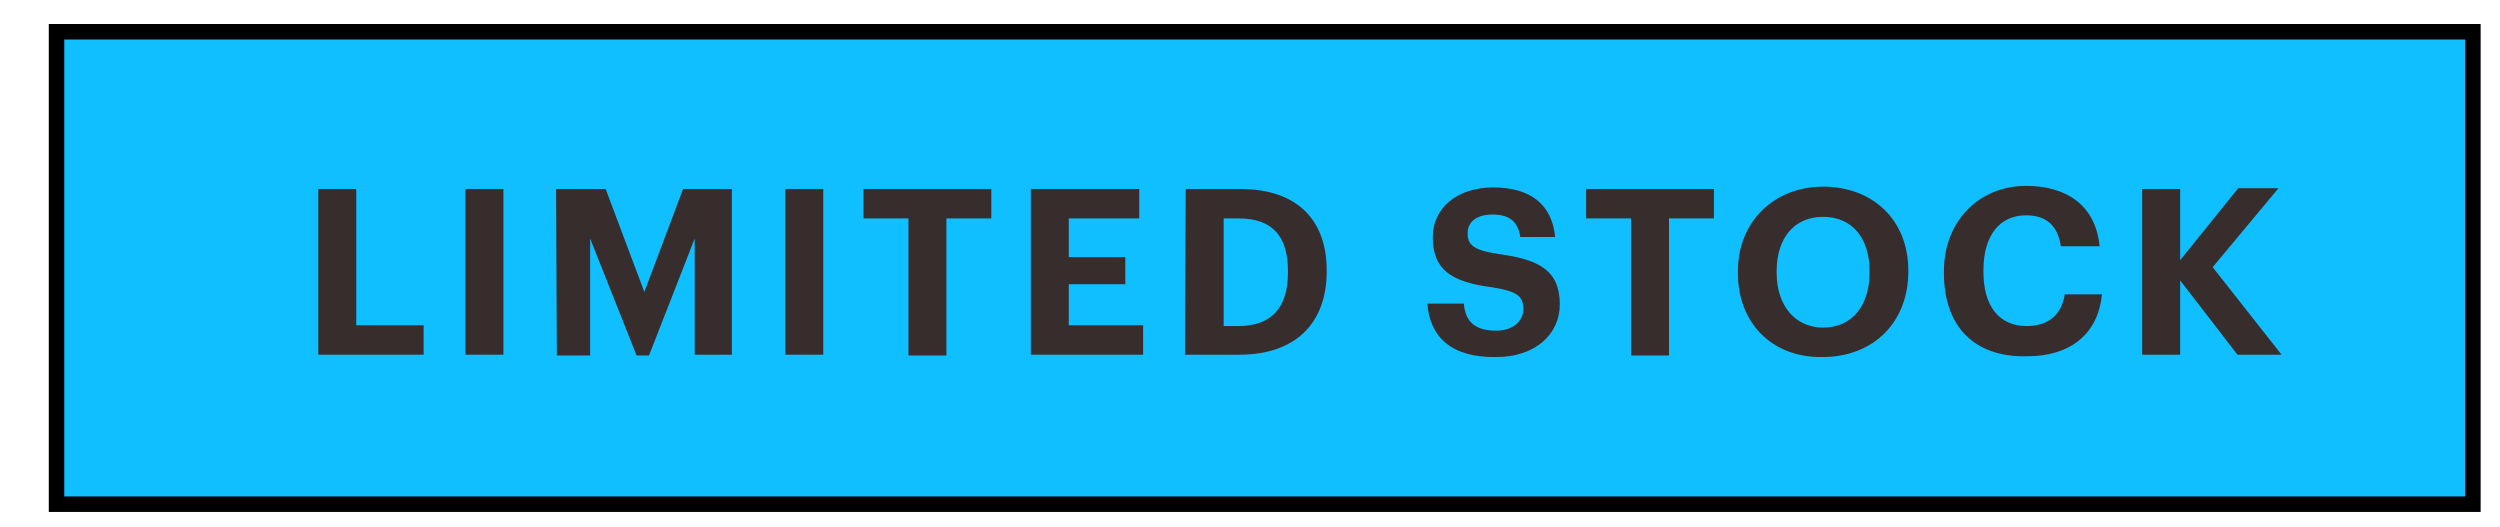 <?xml version="1.0" encoding="utf-8"?>
<!-- Generator: Adobe Illustrator 27.6.1, SVG Export Plug-In . SVG Version: 6.00 Build 0)  -->
<svg version="1.1" id="Layer_1" xmlns="http://www.w3.org/2000/svg" xmlns:xlink="http://www.w3.org/1999/xlink" x="0px" y="0px"
	 viewBox="0 0 322.8 68.1" style="enable-background:new 0 0 322.8 68.1;" xml:space="preserve">
<style type="text/css">
	.st0{display:none;fill:#0FBFFF;stroke:#000000;stroke-width:2;stroke-miterlimit:10;}
	.st1{display:none;enable-background:new    ;}
	.st2{display:inline;}
	.st3{fill:#0FBFFF;stroke:#000000;stroke-width:2;stroke-miterlimit:10;}
	.st4{enable-background:new    ;}
	.st5{fill:#382D2D;}
</style>
<rect x="-334.7" y="4.1" class="st0" width="312" height="61"/>
<g class="st1">
	<path class="st2" d="M-284.3,24.8h8.4c4.7,0,7.1,1.9,7.1,5.6v0.1c0,2.2-1.1,3.9-3.5,4.6c2.8,0.6,4.3,2.2,4.3,5v0.1
		c0,3.9-2.6,6-7.5,6h-8.8V24.8L-284.3,24.8z M-276.6,33.6c2.3,0,3.3-0.8,3.3-2.8v-0.1c0-1.8-1-2.6-3.3-2.6h-2.9v5.5H-276.6z
		 M-276.2,42.8c2.4,0,3.5-1.1,3.5-3v-0.1c0-2-1.1-3-3.7-3h-3.1v6.2h3.3C-276.2,42.9-276.2,42.8-276.2,42.8z"/>
	<path class="st2" d="M-262.4,24.8h14v3.8h-9.1v5h7.3v3.5h-7.3v5.3h9.6v3.8h-14.5V24.8z"/>
	<path class="st2" d="M-243.8,39.5h4.6c0.2,1.9,1,3.5,4.2,3.5c2.1,0,3.5-1.2,3.5-2.8c0-1.7-0.9-2.3-4-2.8c-5.5-0.7-7.7-2.4-7.7-6.5
		c0-3.7,3.1-6.4,7.8-6.4c4.8,0,7.6,2.2,8,6.4h-4.5c-0.3-2-1.4-2.9-3.6-2.9c-2.1,0-3.2,1-3.2,2.4c0,1.5,0.7,2.2,4,2.7
		c5.2,0.7,7.9,2.1,7.9,6.5c0,3.8-3.1,6.8-8.2,6.8C-240.8,46.5-243.5,43.8-243.8,39.5z"/>
	<path class="st2" d="M-217.5,28.5h-5.8v-3.8h16.5v3.8h-5.8v17.7h-4.9C-217.5,46.2-217.5,28.5-217.5,28.5z"/>
	<path class="st2" d="M-194.3,39.5h4.6c0.2,1.9,1,3.5,4.2,3.5c2.1,0,3.5-1.2,3.5-2.8c0-1.7-0.9-2.3-4-2.8c-5.5-0.7-7.7-2.4-7.7-6.5
		c0-3.7,3.1-6.4,7.8-6.4c4.8,0,7.6,2.2,8,6.4h-4.5c-0.3-2-1.4-2.9-3.6-2.9c-2.1,0-3.2,1-3.2,2.4c0,1.5,0.7,2.2,4,2.7
		c5.2,0.7,7.9,2.1,7.9,6.5c0,3.8-3.1,6.8-8.2,6.8C-191.4,46.5-194.1,43.8-194.3,39.5z"/>
	<path class="st2" d="M-171.7,24.8h14v3.8h-9.1v5h7.3v3.5h-7.3v5.3h9.6v3.8h-14.5V24.8L-171.7,24.8z"/>
	<path class="st2" d="M-151.7,24.8h4.9v17.6h8.7v3.8h-13.6L-151.7,24.8L-151.7,24.8z"/>
	<path class="st2" d="M-132.8,24.8h4.9v17.6h8.7v3.8h-13.6L-132.8,24.8L-132.8,24.8z"/>
	<path class="st2" d="M-113.9,24.8h14v3.8h-9.1v5h7.3v3.5h-7.3v5.3h9.6v3.8h-14.5V24.8z"/>
	<path class="st2" d="M-94,24.8h7.7c5.1,0,8.3,2.1,8.3,6.5v0.1c0,3.2-1.9,5-4.4,5.7l5.7,9.1h-5.2l-5.1-8.3h-2.1v8.3H-94V24.8
		L-94,24.8z M-86.4,34.6c2.4,0,3.7-1,3.7-3.1v-0.1c0-2.2-1.3-2.9-3.7-2.9h-2.7v6.2L-86.4,34.6L-86.4,34.6z"/>
</g>
<rect x="7.3" y="4.1" class="st3" width="312" height="61"/>
<g class="st4">
	<path class="st5" d="M41.1,24.4H46V42h8.7v3.8H41.1V24.4L41.1,24.4z"/>
	<path class="st5" d="M60.1,24.4H65v21.4h-4.9V24.4z"/>
	<path class="st5" d="M71.8,24.4h6.4l5,13.3l5-13.3h6.3v21.4h-4.8v-15l-5.9,15.1h-1.6l-6-15.1v15.1h-4.3L71.8,24.4L71.8,24.4z"/>
	<path class="st5" d="M101.4,24.4h4.9v21.4h-4.9V24.4z"/>
	<path class="st5" d="M117.3,28.2h-5.8v-3.8H128v3.8h-5.8v17.7h-4.9L117.3,28.2L117.3,28.2z"/>
	<path class="st5" d="M133.1,24.4h14v3.8H138v5h7.3v3.5H138V42h9.6v3.8h-14.5V24.4z"/>
	<path class="st5" d="M153.1,24.4h7c7.5,0,11.2,4.1,11.2,10.5v0.2c0,6.4-3.8,10.7-11.3,10.7h-7L153.1,24.4L153.1,24.4z M159.9,42.1
		c4.3,0,6.4-2.4,6.4-6.9V35c0-4.4-1.9-6.8-6.4-6.8H158v13.9H159.9L159.9,42.1z"/>
	<path class="st5" d="M184.3,39.2h4.7c0.2,1.9,1,3.5,4.2,3.5c2.1,0,3.5-1.2,3.5-2.8c0-1.7-0.9-2.3-4-2.8c-5.5-0.7-7.7-2.4-7.7-6.5
		c0-3.7,3.1-6.4,7.8-6.4c4.8,0,7.6,2.2,8,6.4h-4.5c-0.3-2-1.4-2.9-3.6-2.9c-2.1,0-3.2,1-3.2,2.4c0,1.5,0.7,2.2,4,2.7
		c5.2,0.7,7.9,2.1,7.9,6.5c0,3.8-3.1,6.8-8.2,6.8C187.3,46.2,184.6,43.4,184.3,39.2z"/>
	<path class="st5" d="M210.6,28.2h-5.8v-3.8h16.5v3.8h-5.8v17.7h-4.9V28.2L210.6,28.2z"/>
	<path class="st5" d="M224.4,35.3V35c0-6.4,4.7-10.9,11-10.9c6.4,0,11,4.3,11,10.8v0.2c0,6.4-4.4,11-11.1,11
		C228.7,46.2,224.4,41.6,224.4,35.3z M241.4,35.2V35c0-4.2-2.2-7-6-7c-3.7,0-6,2.7-6,7v0.2c0,4.4,2.5,7.1,6,7.1
		C239.1,42.3,241.4,39.5,241.4,35.2z"/>
	<path class="st5" d="M251,35.3V35c0-6.5,4.6-11,10.6-11c5.2,0,9,2.5,9.5,7.8h-5c-0.4-2.6-1.8-4-4.5-4c-3.4,0-5.5,2.6-5.5,7.1v0.2
		c0,4.4,2,7,5.6,7c2.7,0,4.5-1.4,4.9-4.1h4.8c-0.5,5.3-4.3,8-9.6,8C254.7,46.2,251,41.9,251,35.3z"/>
	<path class="st5" d="M276.6,24.4h4.9v9.2l7.5-9.3h5.2l-8.5,10.2l8.9,11.3h-5.7l-7.4-9.6v9.6h-4.9V24.4L276.6,24.4z"/>
</g>
</svg>
